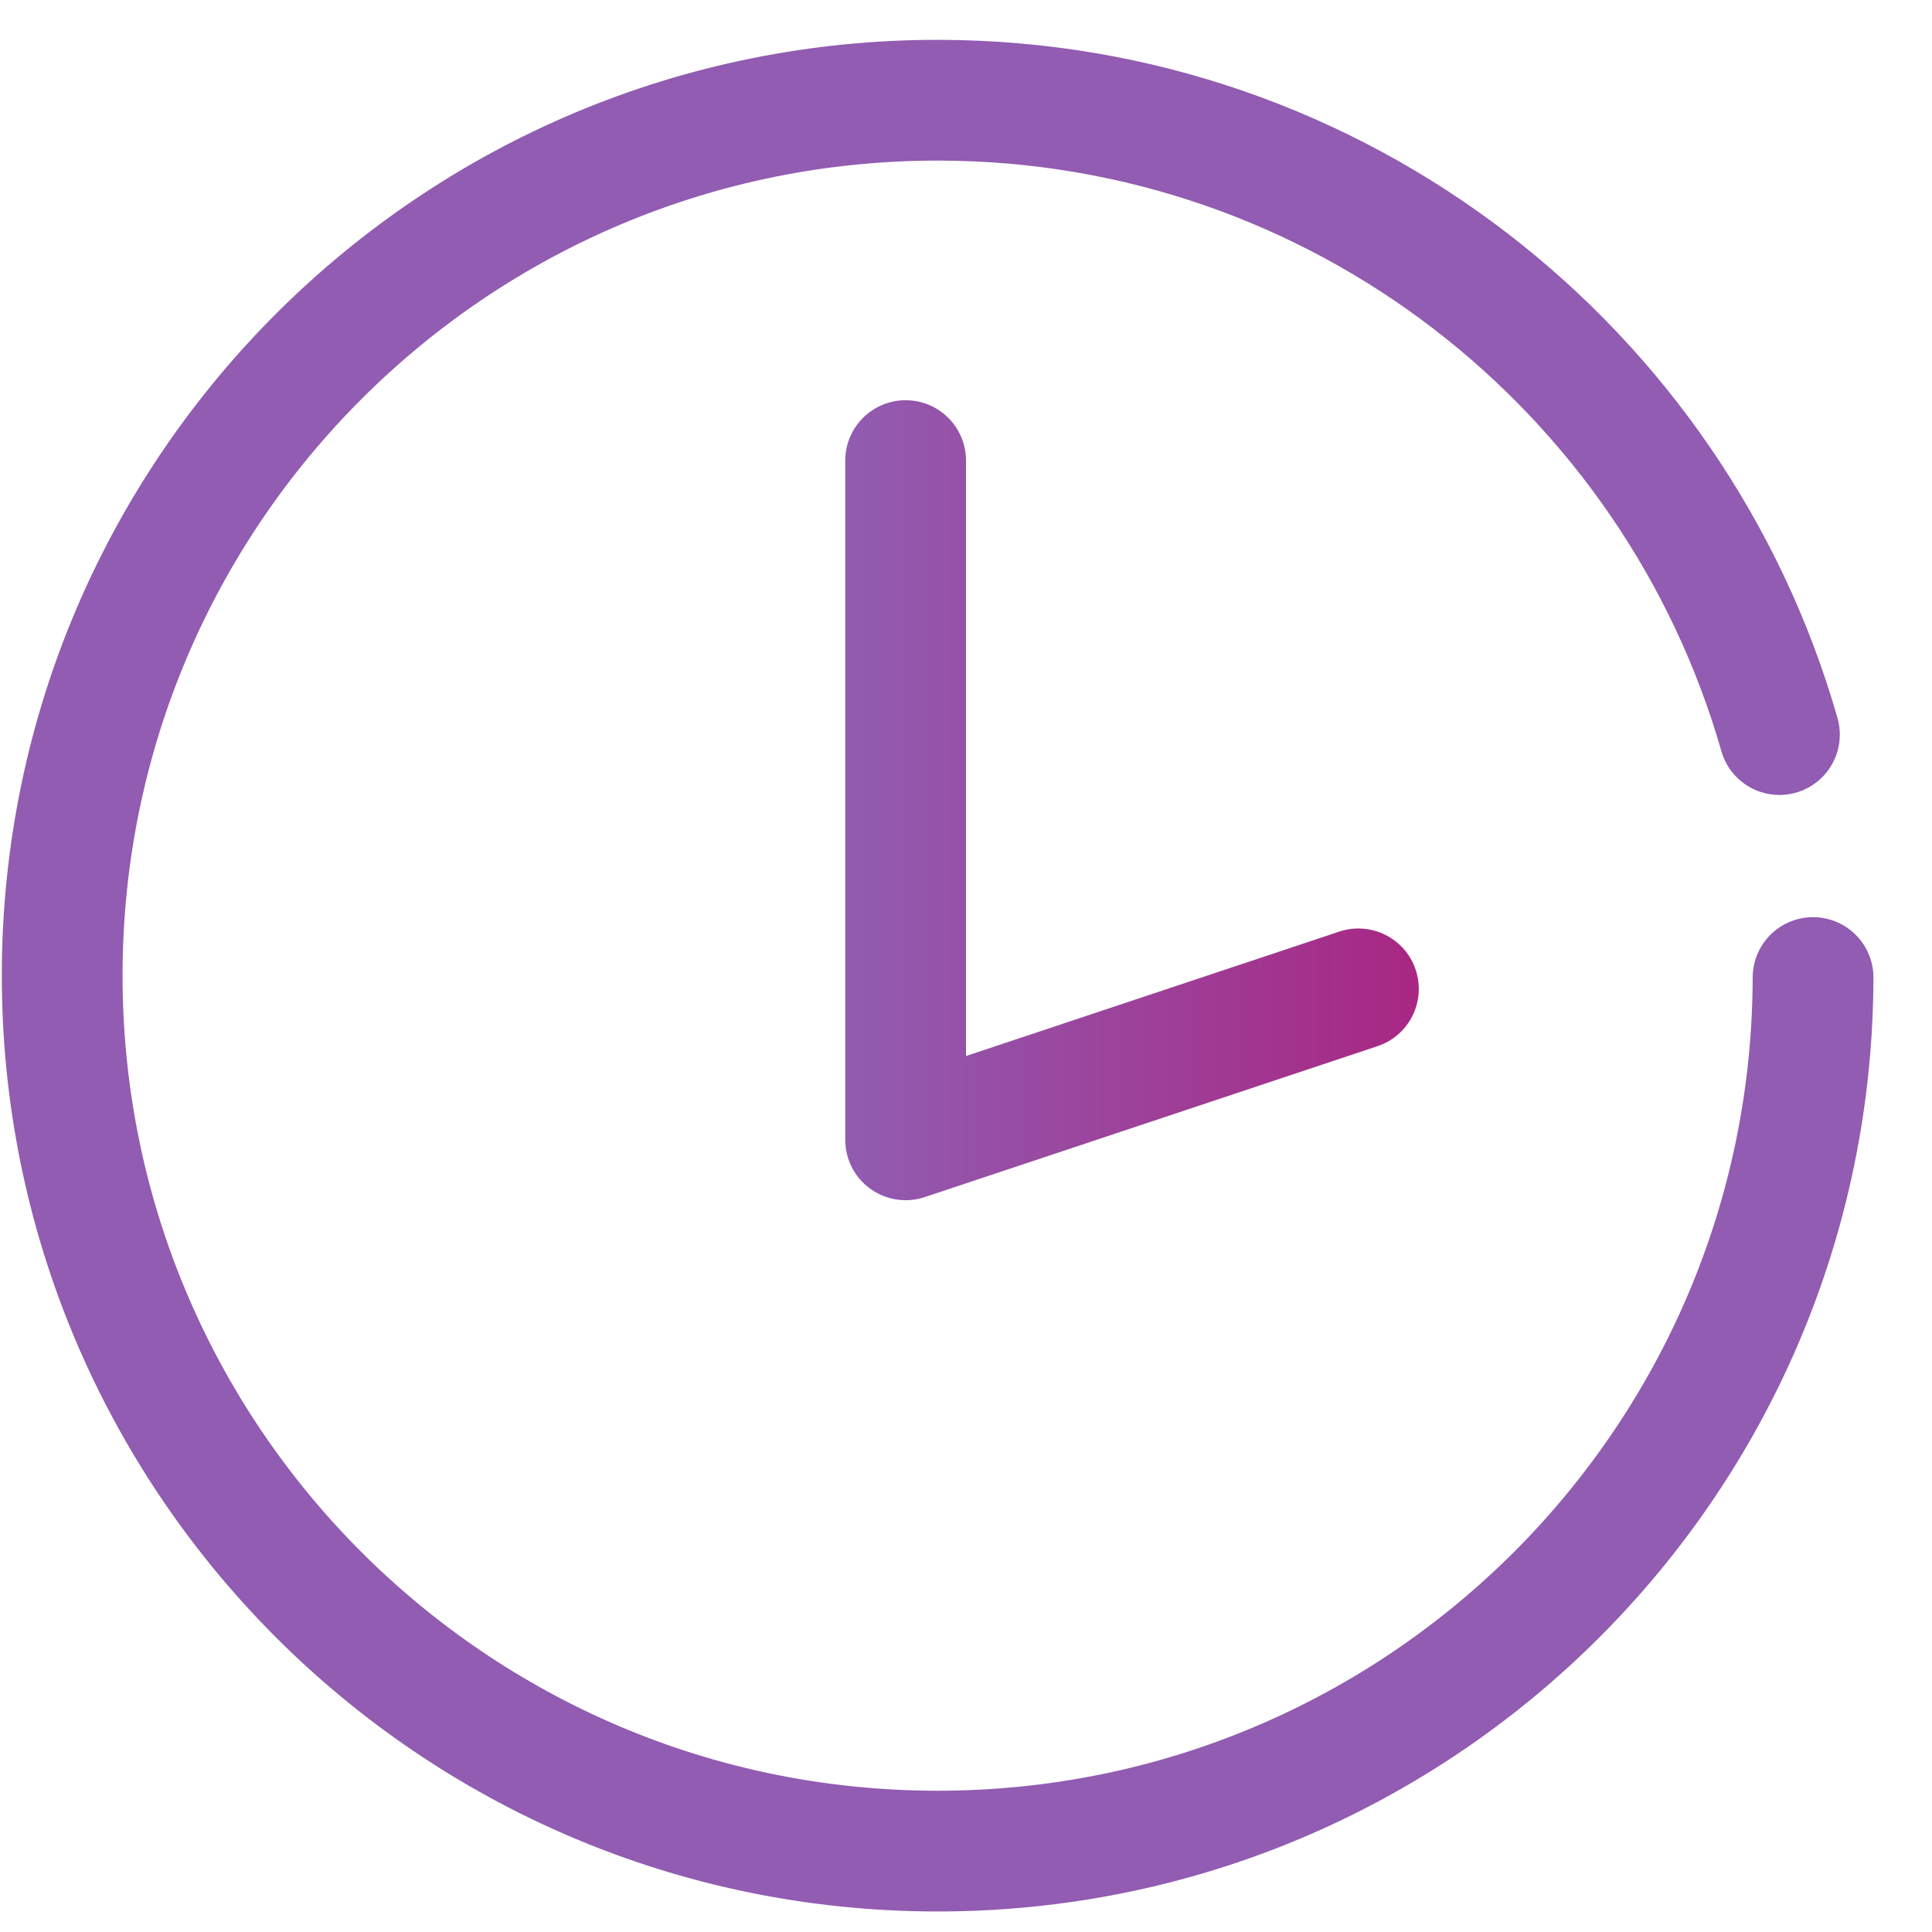 <svg width="32" height="32" viewBox="0 0 32 32" fill="none" xmlns="http://www.w3.org/2000/svg">
<path d="M30.03 16.191C30.013 24.2 23.508 30.677 15.5 30.66C7.492 30.643 1.014 24.137 1.03 16.129C1.046 8.121 7.551 1.643 15.56 1.66C22.172 1.674 27.741 6.112 29.473 12.167" stroke="#915CB1" stroke-width="2" stroke-linecap="round"/>
<path fill-rule="evenodd" clip-rule="evenodd" d="M14 7.629C14 7.077 14.448 6.629 15 6.629C15.553 6.629 16 7.077 16 7.629V17.491L22.183 15.43C22.707 15.256 23.274 15.539 23.448 16.063C23.623 16.587 23.34 17.153 22.816 17.328L15.316 19.828C14.792 20.002 14.226 19.719 14.051 19.195C14.013 19.08 13.997 18.962 14 18.848V7.629Z" fill="url(#paint0_linear_680_2091)"/>
<defs>
<linearGradient id="paint0_linear_680_2091" x1="23.5" y1="13.242" x2="14" y2="13.242" gradientUnits="userSpaceOnUse">
<stop stop-color="#A82783"/>
<stop offset="1" stop-color="#915CB1"/>
</linearGradient>
</defs>
</svg>

